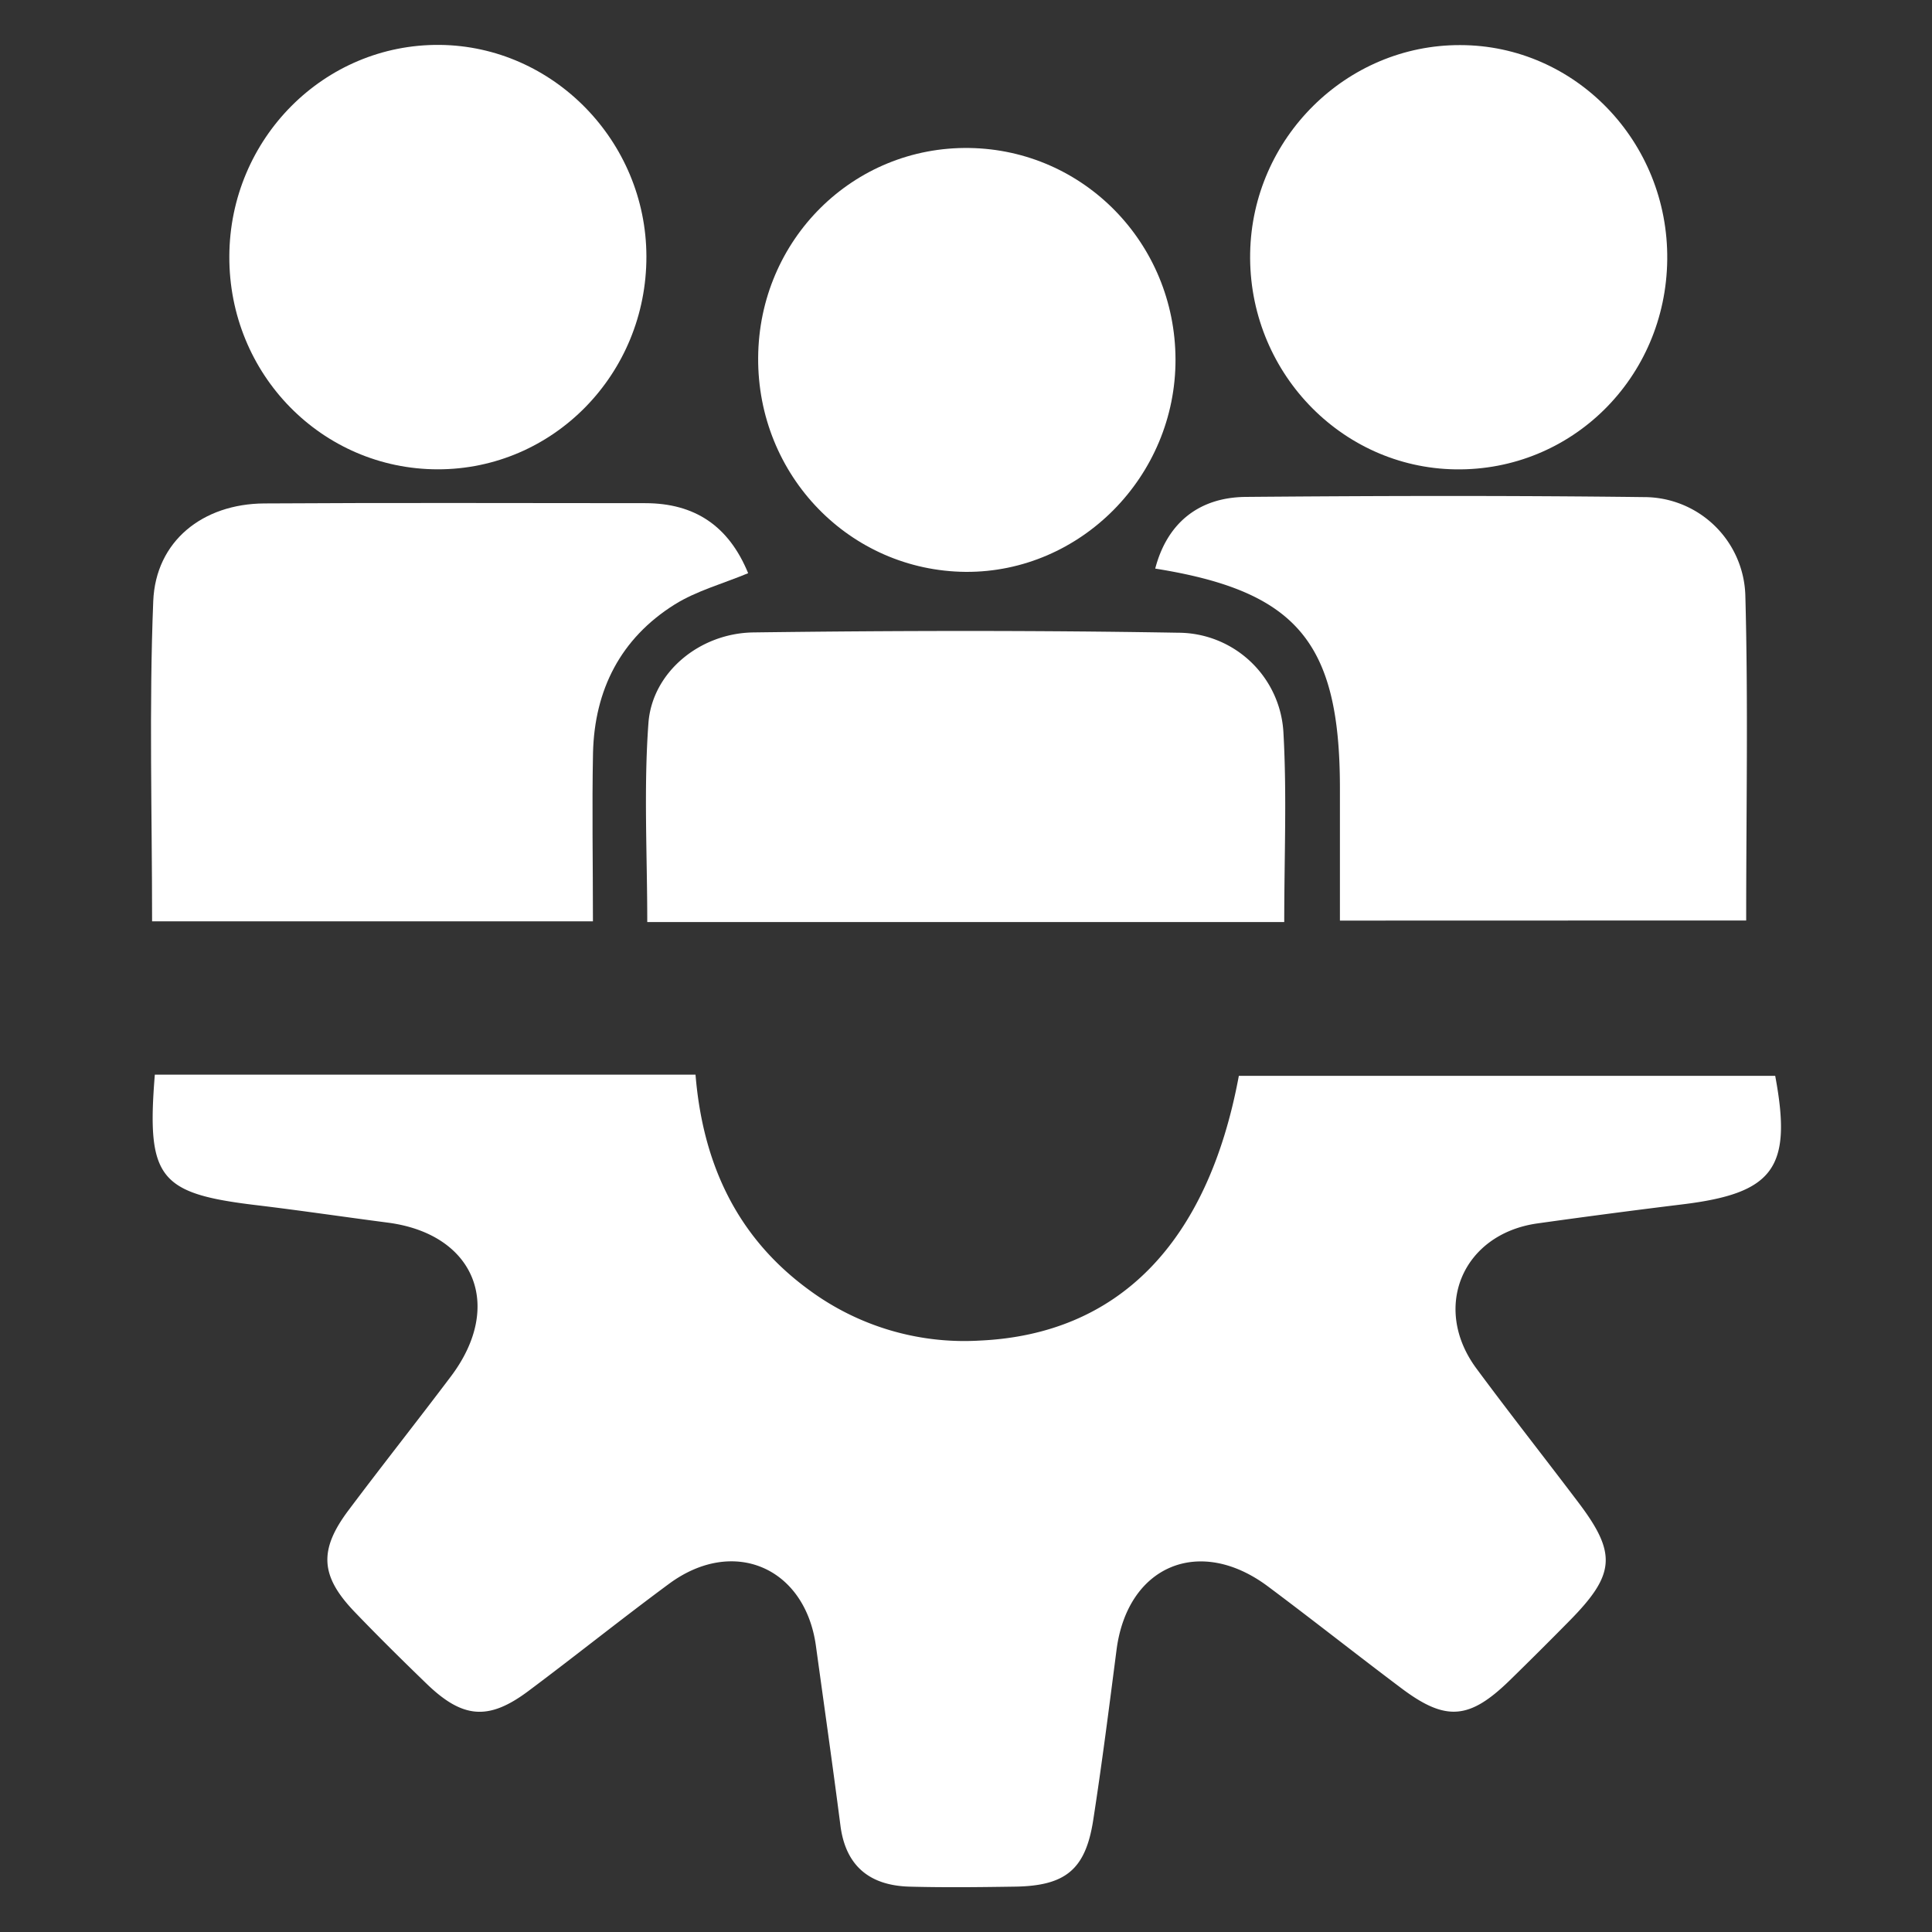 <svg id="Layer_1" data-name="Layer 1" xmlns="http://www.w3.org/2000/svg" viewBox="0 0 500 500"><rect x="0" y="0" width="500" height="500" fill="#333333" stroke="none"/><defs><style>.cls-3{fill:#fff;}</style></defs><path class="cls-3" d="M40.07,278.12H180c1.86,22.78,10.56,42,29.39,55.72a67.64,67.64,0,0,0,44.16,13.1c35.77-1.62,59-25.08,67.06-68.51H459.42c4.47,23.85-.35,30.39-24.1,33.27q-18.78,2.3-37.51,4.93c-19.35,2.77-27.35,21.81-15.71,37.54,8.63,11.67,17.62,23.08,26.38,34.66,10,13.21,9.56,18.61-2.29,30.63q-7.65,7.77-15.44,15.38c-10.44,10.19-16.54,10.73-28,2.13s-23-17.74-34.63-26.42c-17.74-13.23-36.34-5.33-39.16,16.43-1.91,14.77-3.78,29.56-6.07,44.28-2,12.58-7.16,16.78-20.09,17-9.18.14-18.36.25-27.53,0-10.11-.31-16.39-5.25-17.76-15.75-2-15.53-4.21-31-6.35-46.55-2.81-20.37-21.39-28.33-38-16.08-12.29,9.07-24.22,18.65-36.47,27.8-10.26,7.66-16.95,7.1-26.29-1.93-6.32-6.11-12.58-12.29-18.66-18.63-8.88-9.27-9.28-16-1.49-26.34,8.71-11.61,17.73-23,26.47-34.6,13.78-18.3,6.06-36.86-16.41-39.77-11.37-1.48-22.72-3.17-34.1-4.53C41.17,308.87,37.89,304.9,40.07,278.12Z"/><path class="cls-3" d="M153.45,238.44H39.36c0-28.08-.8-55.51.3-82.87.63-15.53,12.8-25.18,28.72-25.28,32.86-.21,65.72-.07,98.58-.07,12.82,0,21.63,5.87,26.66,18.12-6.6,2.75-13.32,4.55-19,8.09-14,8.77-20.77,22.09-21.15,38.45C153.19,209,153.45,223.05,153.45,238.44Z"/><path class="cls-3" d="M346.77,238.25c0-11.94,0-23.29,0-34.65-.08-37.48-11.21-50.61-47.8-56.45,3-11.51,11-18.44,23.46-18.55,34.34-.29,68.69-.37,103,.05A26.22,26.22,0,0,1,451.69,154c.76,27.77.22,55.57.22,84.22Z"/><path class="cls-3" d="M332.36,238.62H167.51c0-17.52-.94-34.63.31-51.57,1-13,13.19-23.2,27.19-23.38,36.64-.48,73.3-.55,109.94.08a27.33,27.33,0,0,1,27.21,26C333.05,205.69,332.36,221.67,332.36,238.62Z"/><path class="cls-3" d="M431.48,67.22c-.35,30.57-24.73,54.69-54.81,54.25-29.82-.44-53.69-25.62-53.13-56,.54-29.75,24.93-53.89,54.37-53.8C407.72,11.7,431.83,36.72,431.48,67.22Z"/><path class="cls-3" d="M59.35,66.32c.12-30.45,24.57-55,54.49-54.7,29.33.3,53.37,24.9,53.45,54.69.08,30.49-24.1,55.17-54,55.15S59.22,96.92,59.35,66.32Z"/><path class="cls-3" d="M196.21,92.55c.2-30.51,24.61-54.73,54.69-54.25C280.52,38.77,304.13,63,304.22,93c.08,30.23-24.53,55.17-54.28,55C219.94,147.75,196,123.08,196.21,92.55Z"/></svg>